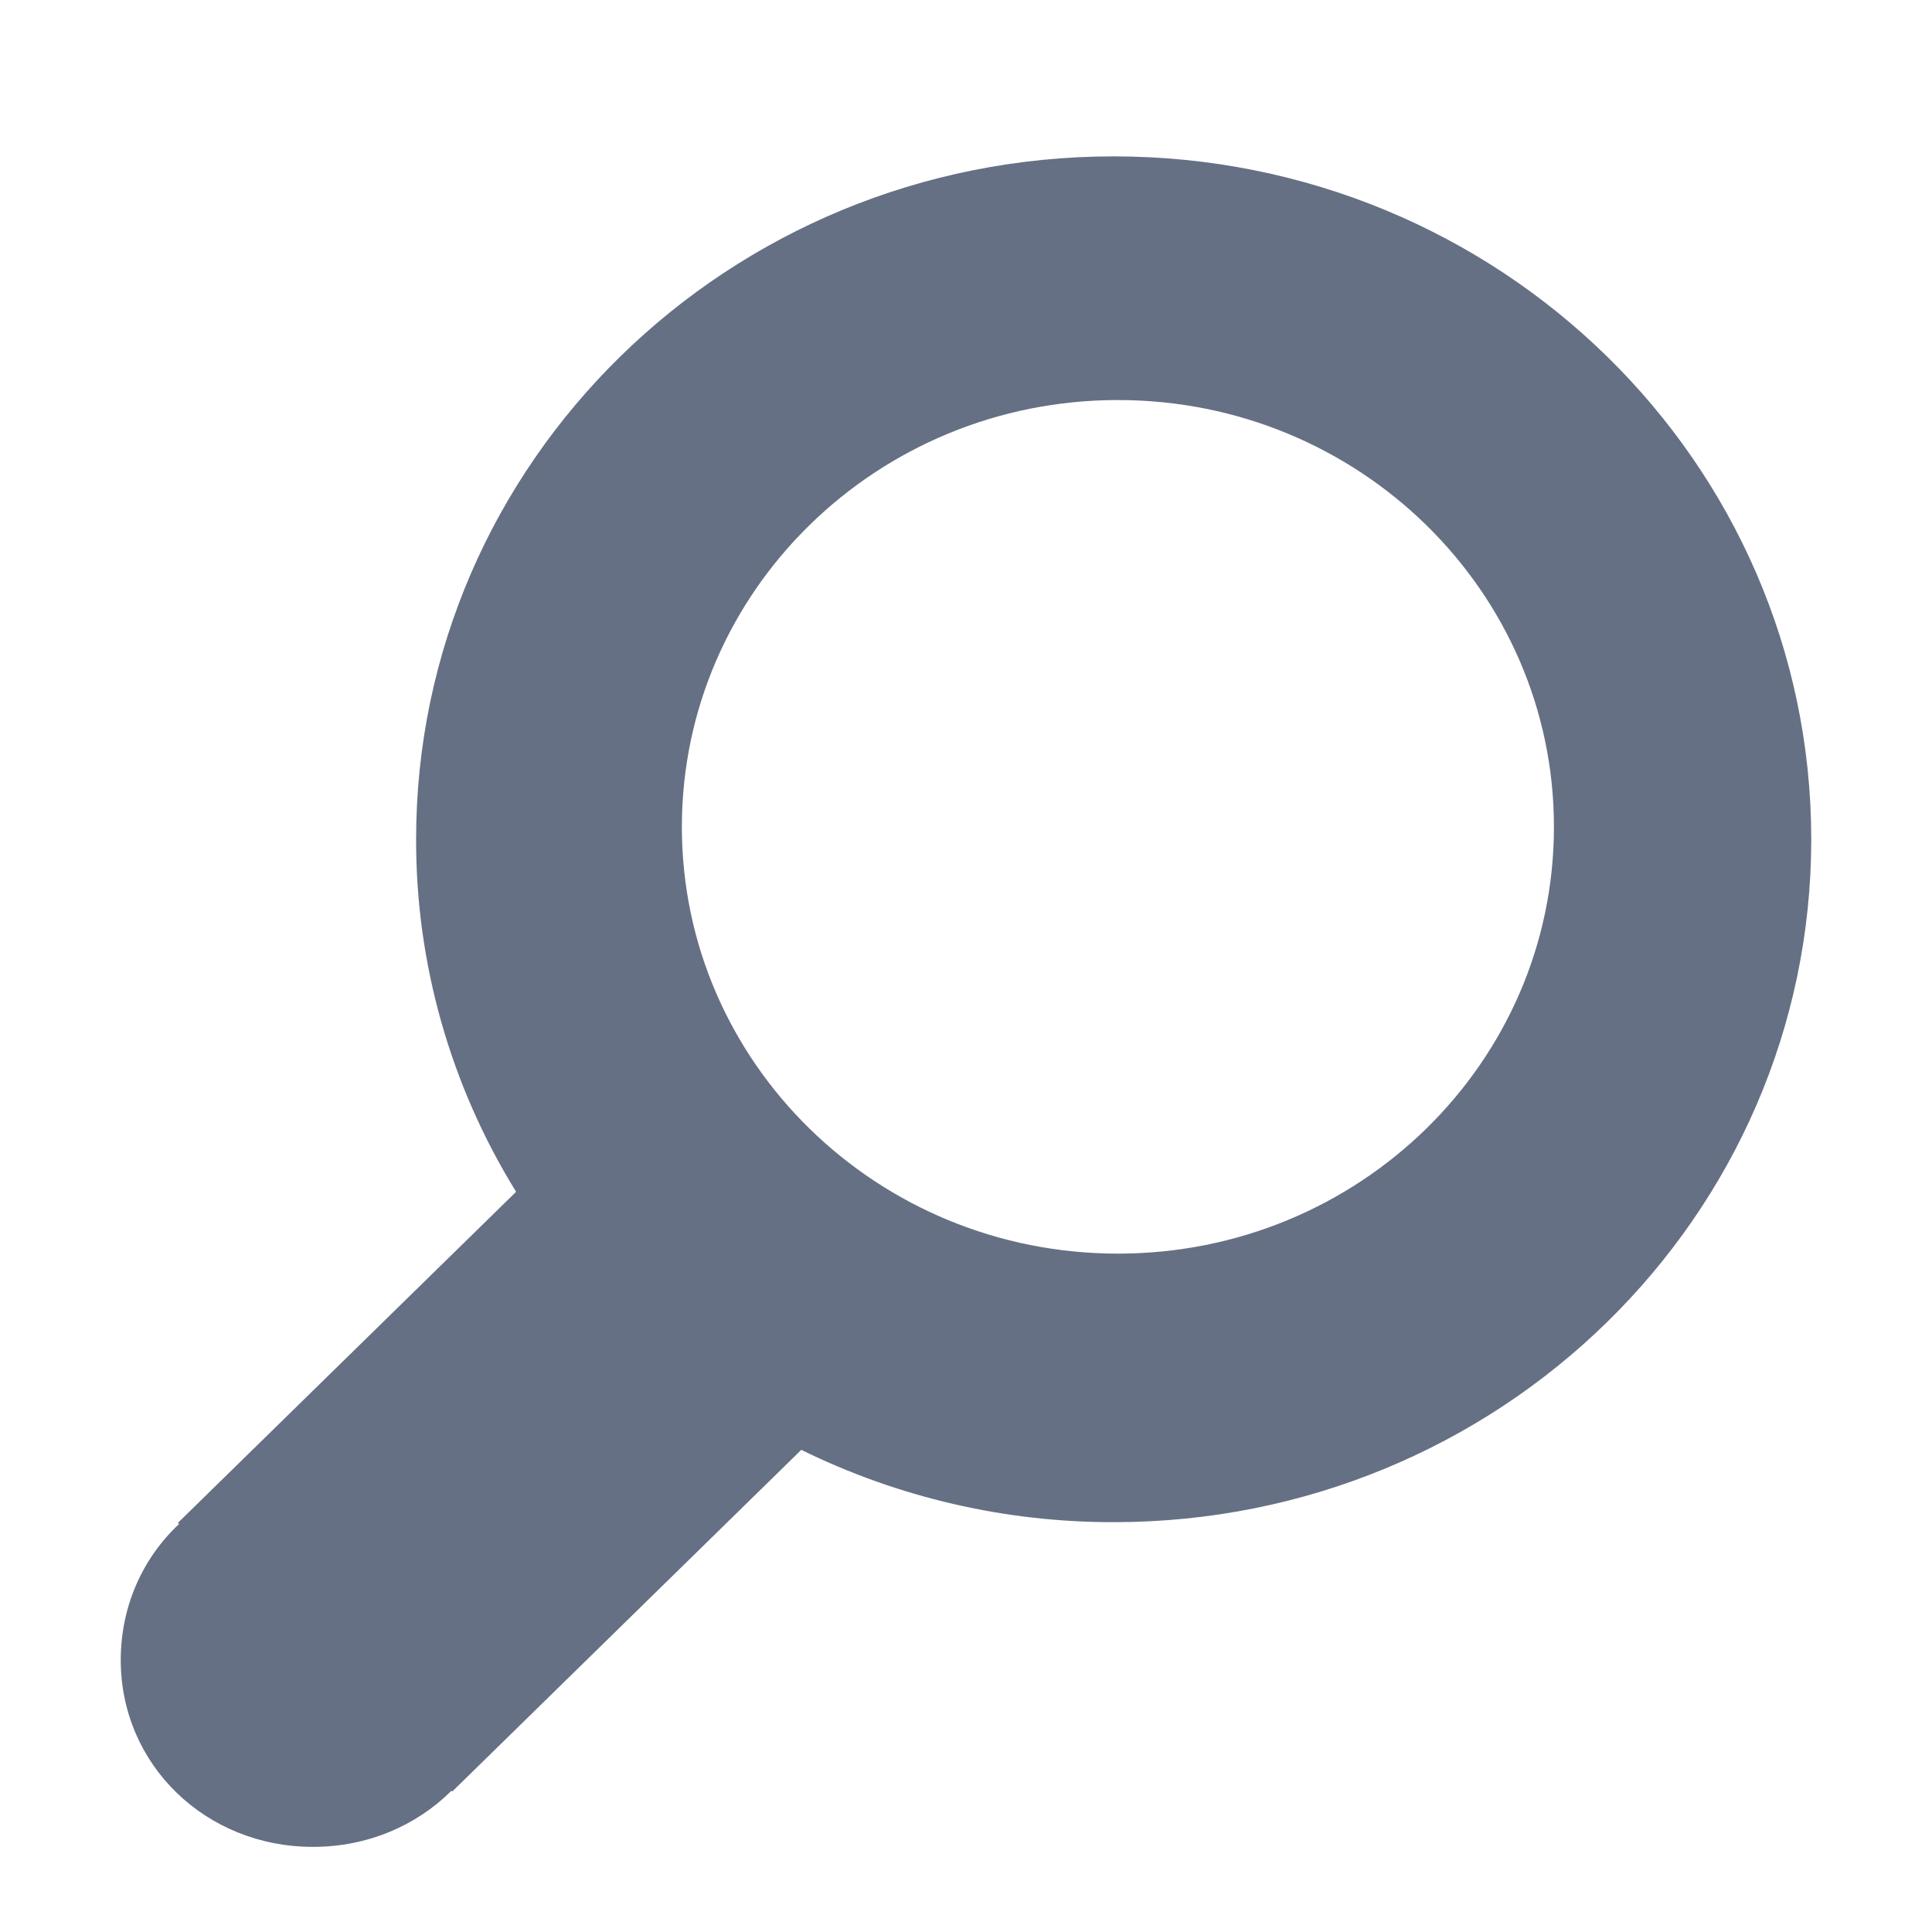 <svg width="16" height="16" viewBox="0 0 16 16" fill="none" xmlns="http://www.w3.org/2000/svg">
<path d="M9.223 1.295C6.031 1.295 3.446 3.828 3.446 6.951C3.444 7.98 3.73 8.989 4.274 9.87L1.473 12.612L1.483 12.621C1.184 12.901 1 13.299 1 13.748C1 14.617 1.706 15.296 2.593 15.295C3.045 15.295 3.45 15.118 3.739 14.83L3.746 14.836L6.636 12.007C7.439 12.402 8.325 12.607 9.223 12.606C12.415 12.606 15 10.074 15 6.951C15 3.828 12.415 1.295 9.223 1.295ZM9.258 10.382C7.263 10.382 5.647 8.8 5.647 6.848C5.647 4.896 7.263 3.313 9.258 3.313C11.253 3.313 12.869 4.896 12.869 6.848C12.869 8.8 11.253 10.382 9.258 10.382Z" fill="#001233" fill-opacity="0.6"/>
</svg>
